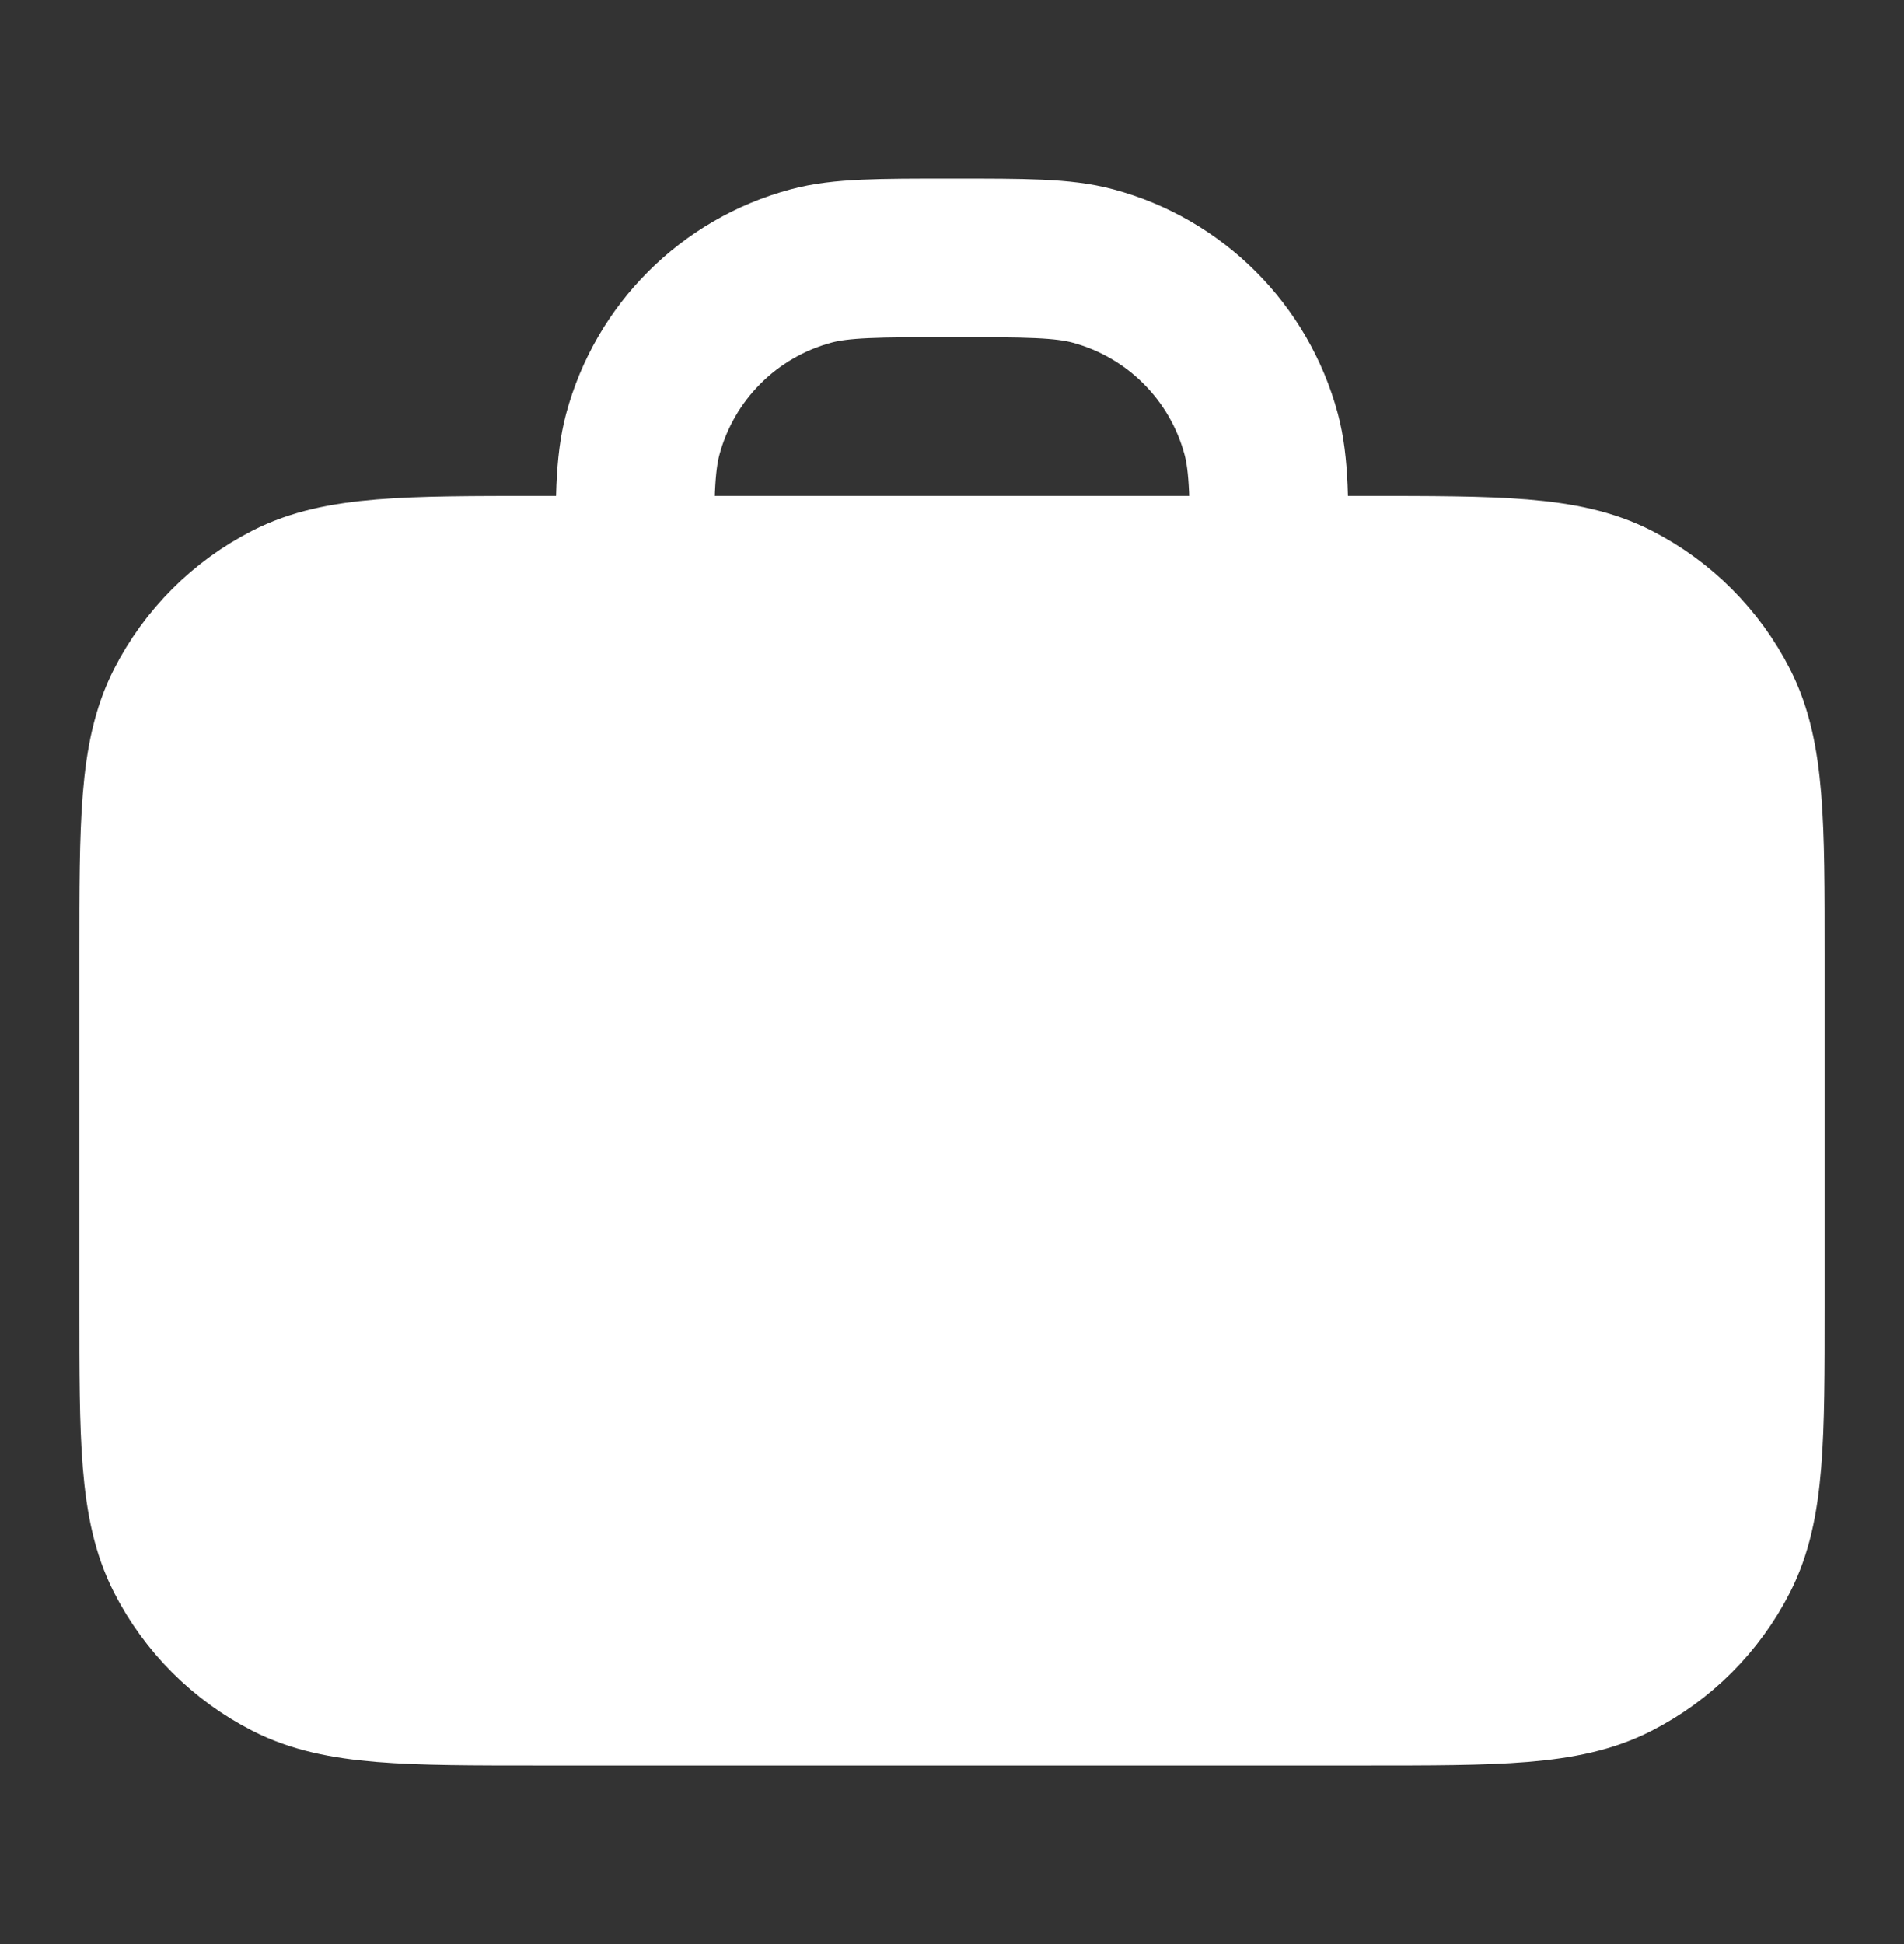 <svg xmlns="http://www.w3.org/2000/svg" width="48" height="49" viewBox="0 0 48 49" fill="none">
  <rect x="0" y="0" width="48" height="49" fill="#333333" stroke="none"/>
  <path d="M24 29.1C24 28.54 24 28.26 24.109 28.046C24.205 27.858 24.358 27.705 24.546 27.609C24.76 27.5 25.04 27.5 25.6 27.5H35.4C35.96 27.5 36.24 27.5 36.454 27.609C36.642 27.705 36.795 27.858 36.891 28.046C37 28.26 37 28.54 37 29.1V33.9C37 34.46 37 34.74 36.891 34.954C36.795 35.142 36.642 35.295 36.454 35.391C36.24 35.5 35.96 35.5 35.4 35.5H25.6C25.04 35.5 24.76 35.5 24.546 35.391C24.358 35.295 24.205 35.142 24.109 34.954C24 34.74 24 34.46 24 33.9V29.1Z" fill="white"/>
  <path d="M4 24.1C4 20.74 4 19.059 4.654 17.776C5.229 16.647 6.147 15.729 7.276 15.154C8.56 14.5 10.24 14.5 13.6 14.5H34.4C37.76 14.5 39.441 14.5 40.724 15.154C41.853 15.729 42.771 16.647 43.346 17.776C44 19.059 44 20.74 44 24.1V32.9C44 36.26 44 37.941 43.346 39.224C42.771 40.353 41.853 41.271 40.724 41.846C39.441 42.5 37.76 42.5 34.4 42.5H13.6C10.24 42.5 8.56 42.5 7.276 41.846C6.147 41.271 5.229 40.353 4.654 39.224C4 37.941 4 36.26 4 32.9V24.1Z" fill="white"/>
  <path d="M32 14.5C32 12.64 32 11.71 31.796 10.947C31.241 8.877 29.623 7.259 27.553 6.704C26.79 6.5 25.86 6.5 24 6.5C22.14 6.5 21.21 6.5 20.447 6.704C18.377 7.259 16.759 8.877 16.204 10.947C16 11.71 16 12.64 16 14.5M25.6 35.5H35.4C35.96 35.5 36.24 35.5 36.454 35.391C36.642 35.295 36.795 35.142 36.891 34.954C37 34.74 37 34.46 37 33.9V29.1C37 28.54 37 28.26 36.891 28.046C36.795 27.858 36.642 27.705 36.454 27.609C36.24 27.5 35.96 27.5 35.4 27.5H25.6C25.04 27.5 24.76 27.5 24.546 27.609C24.358 27.705 24.205 27.858 24.109 28.046C24 28.26 24 28.54 24 29.1V33.9C24 34.46 24 34.74 24.109 34.954C24.205 35.142 24.358 35.295 24.546 35.391C24.76 35.5 25.04 35.5 25.6 35.5ZM13.6 42.5H34.4C37.76 42.5 39.441 42.5 40.724 41.846C41.853 41.271 42.771 40.353 43.346 39.224C44 37.941 44 36.26 44 32.9V24.1C44 20.74 44 19.059 43.346 17.776C42.771 16.647 41.853 15.729 40.724 15.154C39.441 14.5 37.76 14.5 34.4 14.5H13.6C10.24 14.5 8.56 14.5 7.276 15.154C6.147 15.729 5.229 16.647 4.654 17.776C4 19.059 4 20.74 4 24.1V32.9C4 36.26 4 37.941 4.654 39.224C5.229 40.353 6.147 41.271 7.276 41.846C8.56 42.5 10.24 42.5 13.6 42.5Z" stroke="white" stroke-width="4" stroke-linecap="round" stroke-linejoin="round"/>
</svg>